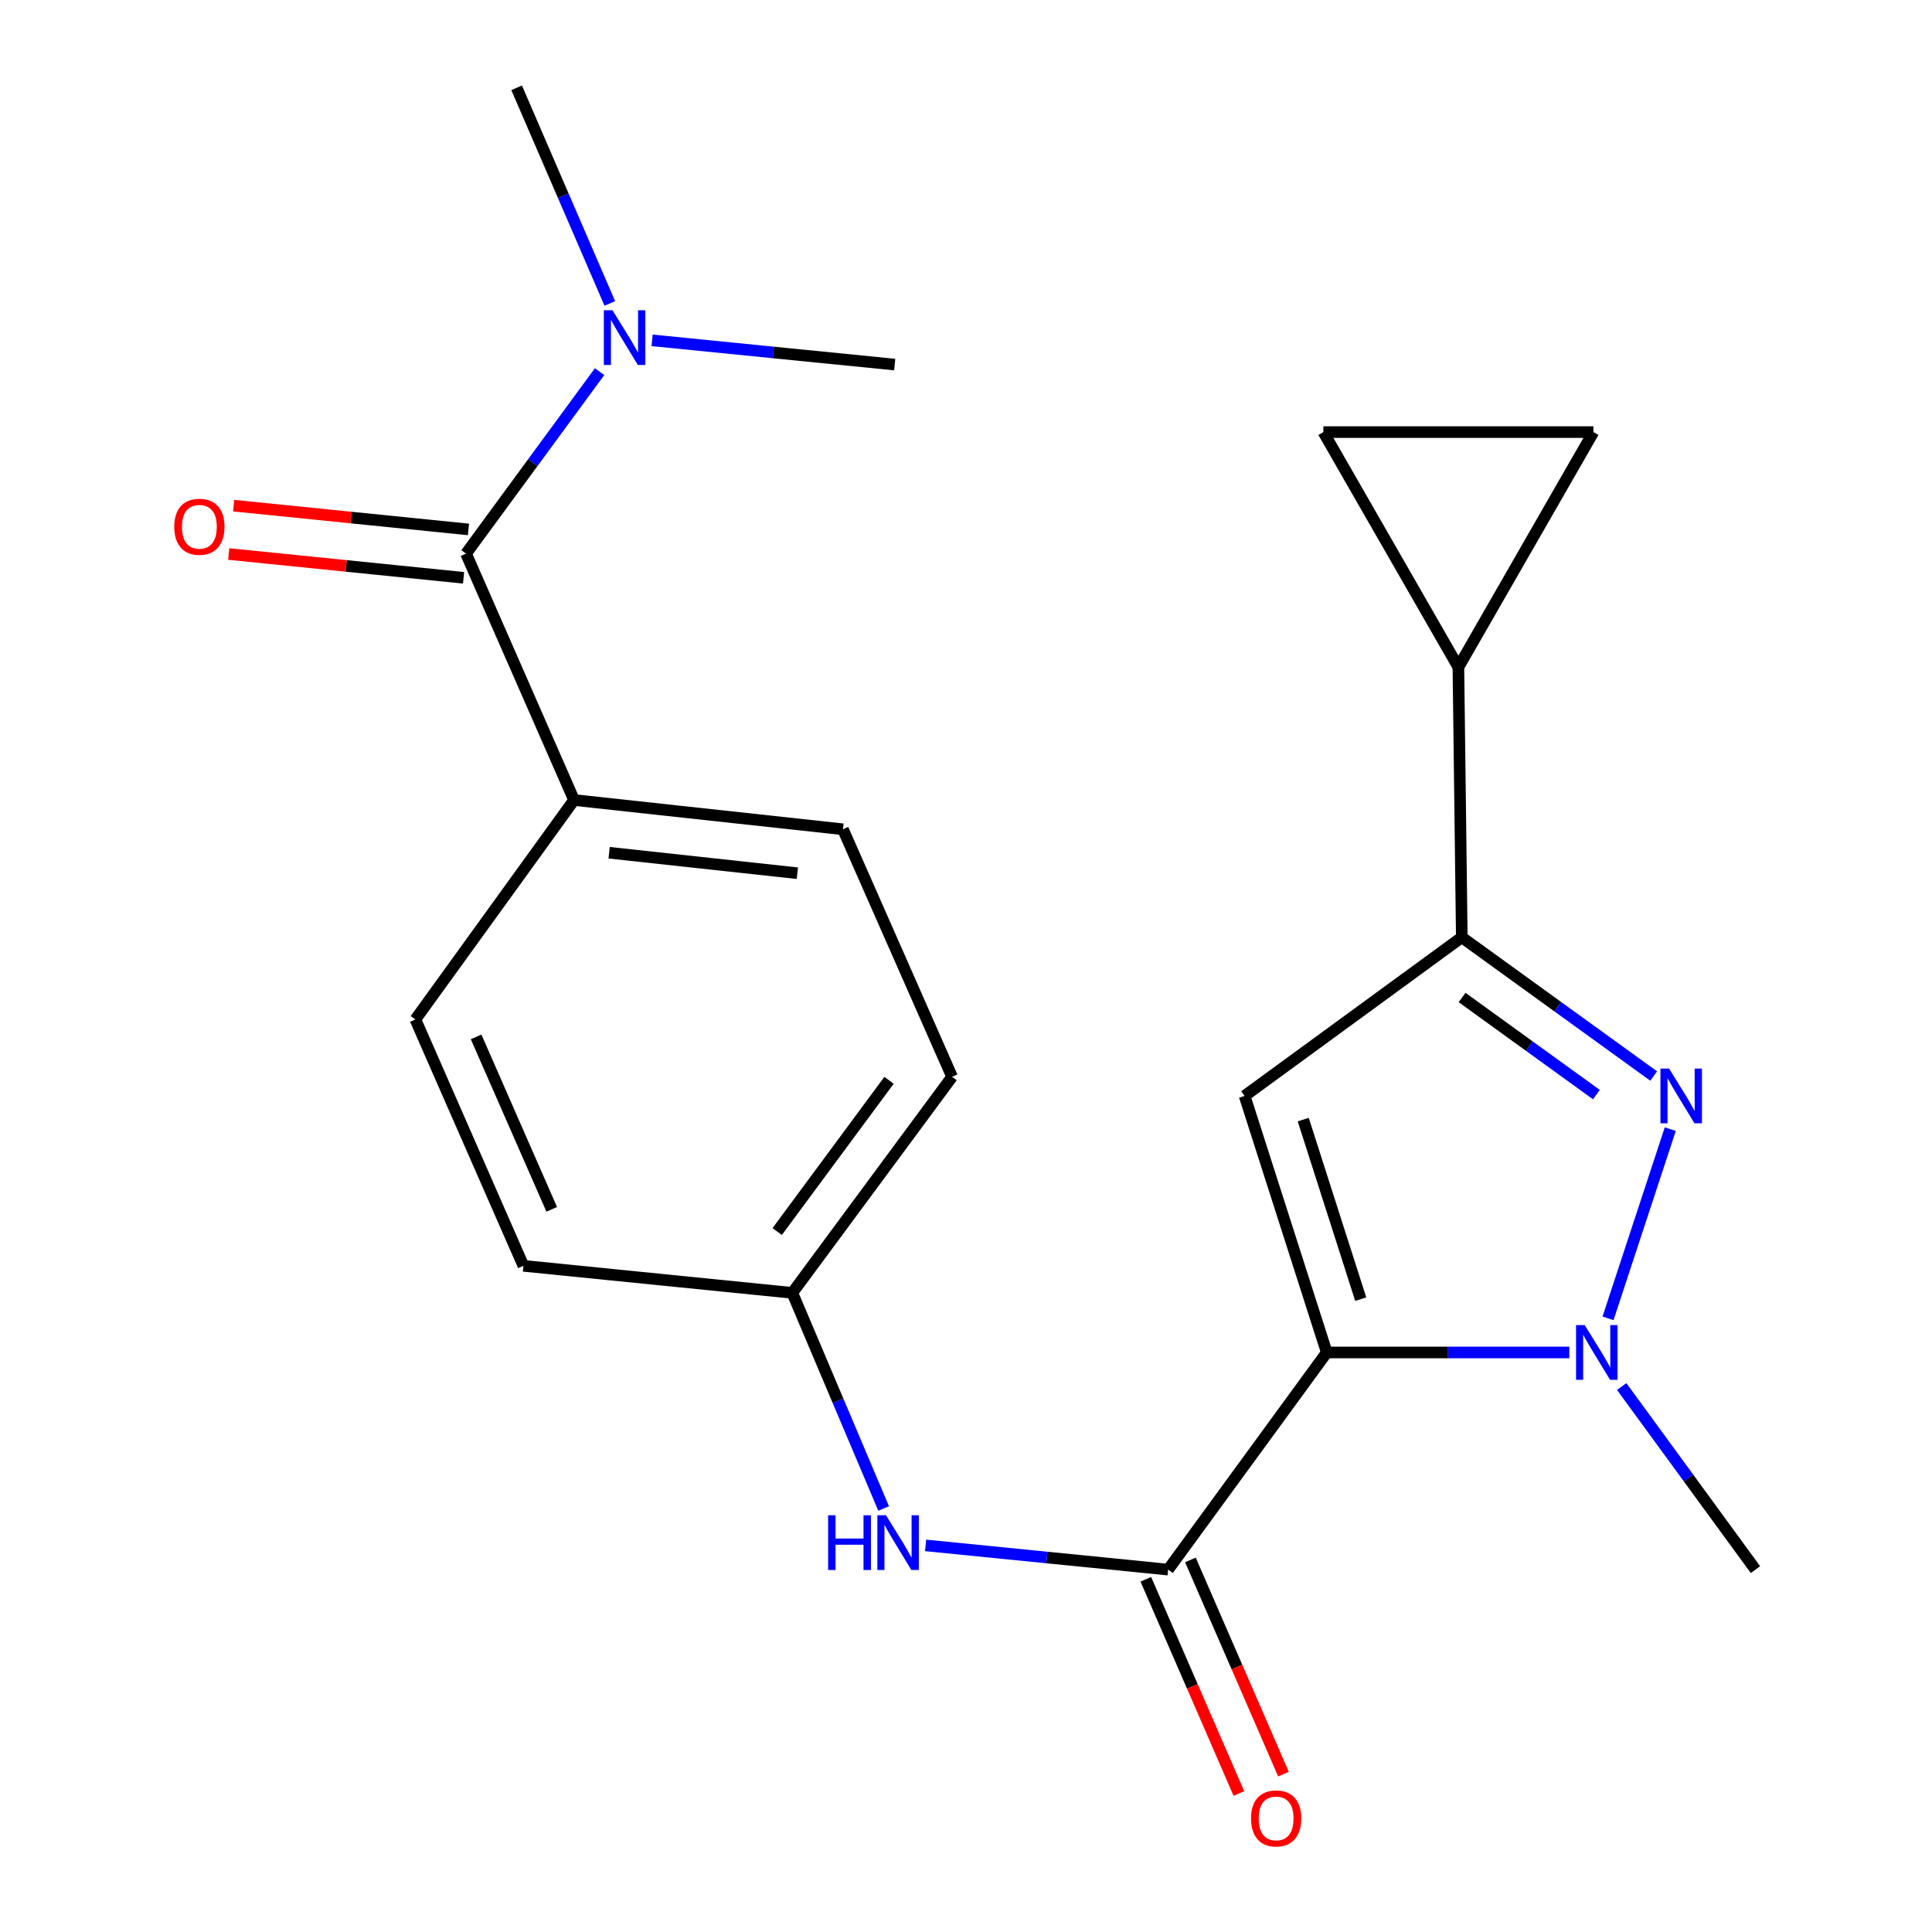 <?xml version='1.0' encoding='iso-8859-1'?>
<svg version='1.1' baseProfile='full'
              xmlns='http://www.w3.org/2000/svg'
                      xmlns:rdkit='http://www.rdkit.org/xml'
                      xmlns:xlink='http://www.w3.org/1999/xlink'
                  xml:space='preserve'
width='1000px' height='1000px' viewBox='0 0 1000 1000'>
<!-- END OF HEADER -->
<rect style='opacity:1.0;fill:#FFFFFF;stroke:none' width='1000' height='1000' x='0' y='0'> </rect>
<path class='bond-0' d='M 686.732,700.032 L 749.499,700.032' style='fill:none;fill-rule:evenodd;stroke:#000000;stroke-width:6px;stroke-linecap:butt;stroke-linejoin:miter;stroke-opacity:1' />
<path class='bond-0' d='M 749.499,700.032 L 812.267,700.032' style='fill:none;fill-rule:evenodd;stroke:#0000FF;stroke-width:6px;stroke-linecap:butt;stroke-linejoin:miter;stroke-opacity:1' />
<path class='bond-1' d='M 686.732,700.032 L 644.209,567.252' style='fill:none;fill-rule:evenodd;stroke:#000000;stroke-width:6px;stroke-linecap:butt;stroke-linejoin:miter;stroke-opacity:1' />
<path class='bond-1' d='M 704.315,672.441 L 674.55,579.495' style='fill:none;fill-rule:evenodd;stroke:#000000;stroke-width:6px;stroke-linecap:butt;stroke-linejoin:miter;stroke-opacity:1' />
<path class='bond-4' d='M 686.732,700.032 L 604.623,812.432' style='fill:none;fill-rule:evenodd;stroke:#000000;stroke-width:6px;stroke-linecap:butt;stroke-linejoin:miter;stroke-opacity:1' />
<path class='bond-2' d='M 832.309,682.377 L 864.528,584.442' style='fill:none;fill-rule:evenodd;stroke:#0000FF;stroke-width:6px;stroke-linecap:butt;stroke-linejoin:miter;stroke-opacity:1' />
<path class='bond-17' d='M 839.389,717.672 L 874.006,765.052' style='fill:none;fill-rule:evenodd;stroke:#0000FF;stroke-width:6px;stroke-linecap:butt;stroke-linejoin:miter;stroke-opacity:1' />
<path class='bond-17' d='M 874.006,765.052 L 908.624,812.432' style='fill:none;fill-rule:evenodd;stroke:#000000;stroke-width:6px;stroke-linecap:butt;stroke-linejoin:miter;stroke-opacity:1' />
<path class='bond-3' d='M 644.209,567.252 L 756.623,485.143' style='fill:none;fill-rule:evenodd;stroke:#000000;stroke-width:6px;stroke-linecap:butt;stroke-linejoin:miter;stroke-opacity:1' />
<path class='bond-22' d='M 855.94,556.953 L 806.281,521.048' style='fill:none;fill-rule:evenodd;stroke:#0000FF;stroke-width:6px;stroke-linecap:butt;stroke-linejoin:miter;stroke-opacity:1' />
<path class='bond-22' d='M 806.281,521.048 L 756.623,485.143' style='fill:none;fill-rule:evenodd;stroke:#000000;stroke-width:6px;stroke-linecap:butt;stroke-linejoin:miter;stroke-opacity:1' />
<path class='bond-22' d='M 826.3,566.571 L 791.539,541.438' style='fill:none;fill-rule:evenodd;stroke:#0000FF;stroke-width:6px;stroke-linecap:butt;stroke-linejoin:miter;stroke-opacity:1' />
<path class='bond-22' d='M 791.539,541.438 L 756.778,516.304' style='fill:none;fill-rule:evenodd;stroke:#000000;stroke-width:6px;stroke-linecap:butt;stroke-linejoin:miter;stroke-opacity:1' />
<path class='bond-6' d='M 756.623,485.143 L 754.862,345.36' style='fill:none;fill-rule:evenodd;stroke:#000000;stroke-width:6px;stroke-linecap:butt;stroke-linejoin:miter;stroke-opacity:1' />
<path class='bond-7' d='M 604.623,812.432 L 541.864,806.161' style='fill:none;fill-rule:evenodd;stroke:#000000;stroke-width:6px;stroke-linecap:butt;stroke-linejoin:miter;stroke-opacity:1' />
<path class='bond-7' d='M 541.864,806.161 L 479.105,799.891' style='fill:none;fill-rule:evenodd;stroke:#0000FF;stroke-width:6px;stroke-linecap:butt;stroke-linejoin:miter;stroke-opacity:1' />
<path class='bond-12' d='M 593.084,817.444 L 617.162,872.879' style='fill:none;fill-rule:evenodd;stroke:#000000;stroke-width:6px;stroke-linecap:butt;stroke-linejoin:miter;stroke-opacity:1' />
<path class='bond-12' d='M 617.162,872.879 L 641.24,928.314' style='fill:none;fill-rule:evenodd;stroke:#FF0000;stroke-width:6px;stroke-linecap:butt;stroke-linejoin:miter;stroke-opacity:1' />
<path class='bond-12' d='M 616.162,807.42 L 640.24,862.855' style='fill:none;fill-rule:evenodd;stroke:#000000;stroke-width:6px;stroke-linecap:butt;stroke-linejoin:miter;stroke-opacity:1' />
<path class='bond-12' d='M 640.24,862.855 L 664.318,918.29' style='fill:none;fill-rule:evenodd;stroke:#FF0000;stroke-width:6px;stroke-linecap:butt;stroke-linejoin:miter;stroke-opacity:1' />
<path class='bond-5' d='M 241.214,286.553 L 297.127,414.091' style='fill:none;fill-rule:evenodd;stroke:#000000;stroke-width:6px;stroke-linecap:butt;stroke-linejoin:miter;stroke-opacity:1' />
<path class='bond-11' d='M 241.214,286.553 L 275.779,239.46' style='fill:none;fill-rule:evenodd;stroke:#000000;stroke-width:6px;stroke-linecap:butt;stroke-linejoin:miter;stroke-opacity:1' />
<path class='bond-11' d='M 275.779,239.46 L 310.343,192.368' style='fill:none;fill-rule:evenodd;stroke:#0000FF;stroke-width:6px;stroke-linecap:butt;stroke-linejoin:miter;stroke-opacity:1' />
<path class='bond-13' d='M 242.482,274.036 L 181.705,267.881' style='fill:none;fill-rule:evenodd;stroke:#000000;stroke-width:6px;stroke-linecap:butt;stroke-linejoin:miter;stroke-opacity:1' />
<path class='bond-13' d='M 181.705,267.881 L 120.928,261.726' style='fill:none;fill-rule:evenodd;stroke:#FF0000;stroke-width:6px;stroke-linecap:butt;stroke-linejoin:miter;stroke-opacity:1' />
<path class='bond-13' d='M 239.947,299.069 L 179.17,292.914' style='fill:none;fill-rule:evenodd;stroke:#000000;stroke-width:6px;stroke-linecap:butt;stroke-linejoin:miter;stroke-opacity:1' />
<path class='bond-13' d='M 179.17,292.914 L 118.393,286.759' style='fill:none;fill-rule:evenodd;stroke:#FF0000;stroke-width:6px;stroke-linecap:butt;stroke-linejoin:miter;stroke-opacity:1' />
<path class='bond-8' d='M 754.862,345.36 L 824.754,223.65' style='fill:none;fill-rule:evenodd;stroke:#000000;stroke-width:6px;stroke-linecap:butt;stroke-linejoin:miter;stroke-opacity:1' />
<path class='bond-9' d='M 754.862,345.36 L 684.984,223.65' style='fill:none;fill-rule:evenodd;stroke:#000000;stroke-width:6px;stroke-linecap:butt;stroke-linejoin:miter;stroke-opacity:1' />
<path class='bond-14' d='M 457.37,780.797 L 433.735,724.989' style='fill:none;fill-rule:evenodd;stroke:#0000FF;stroke-width:6px;stroke-linecap:butt;stroke-linejoin:miter;stroke-opacity:1' />
<path class='bond-14' d='M 433.735,724.989 L 410.1,669.182' style='fill:none;fill-rule:evenodd;stroke:#000000;stroke-width:6px;stroke-linecap:butt;stroke-linejoin:miter;stroke-opacity:1' />
<path class='bond-23' d='M 824.754,223.65 L 684.984,223.65' style='fill:none;fill-rule:evenodd;stroke:#000000;stroke-width:6px;stroke-linecap:butt;stroke-linejoin:miter;stroke-opacity:1' />
<path class='bond-10' d='M 297.127,414.091 L 436.31,429.23' style='fill:none;fill-rule:evenodd;stroke:#000000;stroke-width:6px;stroke-linecap:butt;stroke-linejoin:miter;stroke-opacity:1' />
<path class='bond-10' d='M 315.284,441.375 L 412.712,451.972' style='fill:none;fill-rule:evenodd;stroke:#000000;stroke-width:6px;stroke-linecap:butt;stroke-linejoin:miter;stroke-opacity:1' />
<path class='bond-24' d='M 297.127,414.091 L 215.005,527.665' style='fill:none;fill-rule:evenodd;stroke:#000000;stroke-width:6px;stroke-linecap:butt;stroke-linejoin:miter;stroke-opacity:1' />
<path class='bond-20' d='M 337.534,176.164 L 400.313,182.434' style='fill:none;fill-rule:evenodd;stroke:#0000FF;stroke-width:6px;stroke-linecap:butt;stroke-linejoin:miter;stroke-opacity:1' />
<path class='bond-20' d='M 400.313,182.434 L 463.092,188.704' style='fill:none;fill-rule:evenodd;stroke:#000000;stroke-width:6px;stroke-linecap:butt;stroke-linejoin:miter;stroke-opacity:1' />
<path class='bond-21' d='M 315.64,157.059 L 291.525,101.257' style='fill:none;fill-rule:evenodd;stroke:#0000FF;stroke-width:6px;stroke-linecap:butt;stroke-linejoin:miter;stroke-opacity:1' />
<path class='bond-21' d='M 291.525,101.257 L 267.41,45.455' style='fill:none;fill-rule:evenodd;stroke:#000000;stroke-width:6px;stroke-linecap:butt;stroke-linejoin:miter;stroke-opacity:1' />
<path class='bond-18' d='M 410.1,669.182 L 270.918,655.189' style='fill:none;fill-rule:evenodd;stroke:#000000;stroke-width:6px;stroke-linecap:butt;stroke-linejoin:miter;stroke-opacity:1' />
<path class='bond-19' d='M 410.1,669.182 L 492.796,557.355' style='fill:none;fill-rule:evenodd;stroke:#000000;stroke-width:6px;stroke-linecap:butt;stroke-linejoin:miter;stroke-opacity:1' />
<path class='bond-19' d='M 402.274,637.447 L 460.161,559.169' style='fill:none;fill-rule:evenodd;stroke:#000000;stroke-width:6px;stroke-linecap:butt;stroke-linejoin:miter;stroke-opacity:1' />
<path class='bond-15' d='M 215.005,527.665 L 270.918,655.189' style='fill:none;fill-rule:evenodd;stroke:#000000;stroke-width:6px;stroke-linecap:butt;stroke-linejoin:miter;stroke-opacity:1' />
<path class='bond-15' d='M 246.435,536.69 L 285.574,625.957' style='fill:none;fill-rule:evenodd;stroke:#000000;stroke-width:6px;stroke-linecap:butt;stroke-linejoin:miter;stroke-opacity:1' />
<path class='bond-16' d='M 436.31,429.23 L 492.796,557.355' style='fill:none;fill-rule:evenodd;stroke:#000000;stroke-width:6px;stroke-linecap:butt;stroke-linejoin:miter;stroke-opacity:1' />
<path  class='atom-1' d='M 820.241 685.872
L 829.521 700.872
Q 830.441 702.352, 831.921 705.032
Q 833.401 707.712, 833.481 707.872
L 833.481 685.872
L 837.241 685.872
L 837.241 714.192
L 833.361 714.192
L 823.401 697.792
Q 822.241 695.872, 821.001 693.672
Q 819.801 691.472, 819.441 690.792
L 819.441 714.192
L 815.761 714.192
L 815.761 685.872
L 820.241 685.872
' fill='#0000FF'/>
<path  class='atom-3' d='M 863.923 553.092
L 873.203 568.092
Q 874.123 569.572, 875.603 572.252
Q 877.083 574.932, 877.163 575.092
L 877.163 553.092
L 880.923 553.092
L 880.923 581.412
L 877.043 581.412
L 867.083 565.012
Q 865.923 563.092, 864.683 560.892
Q 863.483 558.692, 863.123 558.012
L 863.123 581.412
L 859.443 581.412
L 859.443 553.092
L 863.923 553.092
' fill='#0000FF'/>
<path  class='atom-8' d='M 428.633 784.307
L 432.473 784.307
L 432.473 796.347
L 446.953 796.347
L 446.953 784.307
L 450.793 784.307
L 450.793 812.627
L 446.953 812.627
L 446.953 799.547
L 432.473 799.547
L 432.473 812.627
L 428.633 812.627
L 428.633 784.307
' fill='#0000FF'/>
<path  class='atom-8' d='M 458.593 784.307
L 467.873 799.307
Q 468.793 800.787, 470.273 803.467
Q 471.753 806.147, 471.833 806.307
L 471.833 784.307
L 475.593 784.307
L 475.593 812.627
L 471.713 812.627
L 461.753 796.227
Q 460.593 794.307, 459.353 792.107
Q 458.153 789.907, 457.793 789.227
L 457.793 812.627
L 454.113 812.627
L 454.113 784.307
L 458.593 784.307
' fill='#0000FF'/>
<path  class='atom-12' d='M 317.021 160.58
L 326.301 175.58
Q 327.221 177.06, 328.701 179.74
Q 330.181 182.42, 330.261 182.58
L 330.261 160.58
L 334.021 160.58
L 334.021 188.9
L 330.141 188.9
L 320.181 172.5
Q 319.021 170.58, 317.781 168.38
Q 316.581 166.18, 316.221 165.5
L 316.221 188.9
L 312.541 188.9
L 312.541 160.58
L 317.021 160.58
' fill='#0000FF'/>
<path  class='atom-13' d='M 647.522 941.21
Q 647.522 934.41, 650.882 930.61
Q 654.242 926.81, 660.522 926.81
Q 666.802 926.81, 670.162 930.61
Q 673.522 934.41, 673.522 941.21
Q 673.522 948.09, 670.122 952.01
Q 666.722 955.89, 660.522 955.89
Q 654.282 955.89, 650.882 952.01
Q 647.522 948.13, 647.522 941.21
M 660.522 952.69
Q 664.842 952.69, 667.162 949.81
Q 669.522 946.89, 669.522 941.21
Q 669.522 935.65, 667.162 932.85
Q 664.842 930.01, 660.522 930.01
Q 656.202 930.01, 653.842 932.81
Q 651.522 935.61, 651.522 941.21
Q 651.522 946.93, 653.842 949.81
Q 656.202 952.69, 660.522 952.69
' fill='#FF0000'/>
<path  class='atom-14' d='M 90.192 272.654
Q 90.192 265.854, 93.552 262.054
Q 96.912 258.254, 103.192 258.254
Q 109.472 258.254, 112.832 262.054
Q 116.192 265.854, 116.192 272.654
Q 116.192 279.534, 112.792 283.454
Q 109.392 287.334, 103.192 287.334
Q 96.952 287.334, 93.552 283.454
Q 90.192 279.574, 90.192 272.654
M 103.192 284.134
Q 107.512 284.134, 109.832 281.254
Q 112.192 278.334, 112.192 272.654
Q 112.192 267.094, 109.832 264.294
Q 107.512 261.454, 103.192 261.454
Q 98.872 261.454, 96.512 264.254
Q 94.192 267.054, 94.192 272.654
Q 94.192 278.374, 96.512 281.254
Q 98.872 284.134, 103.192 284.134
' fill='#FF0000'/>
</svg>

